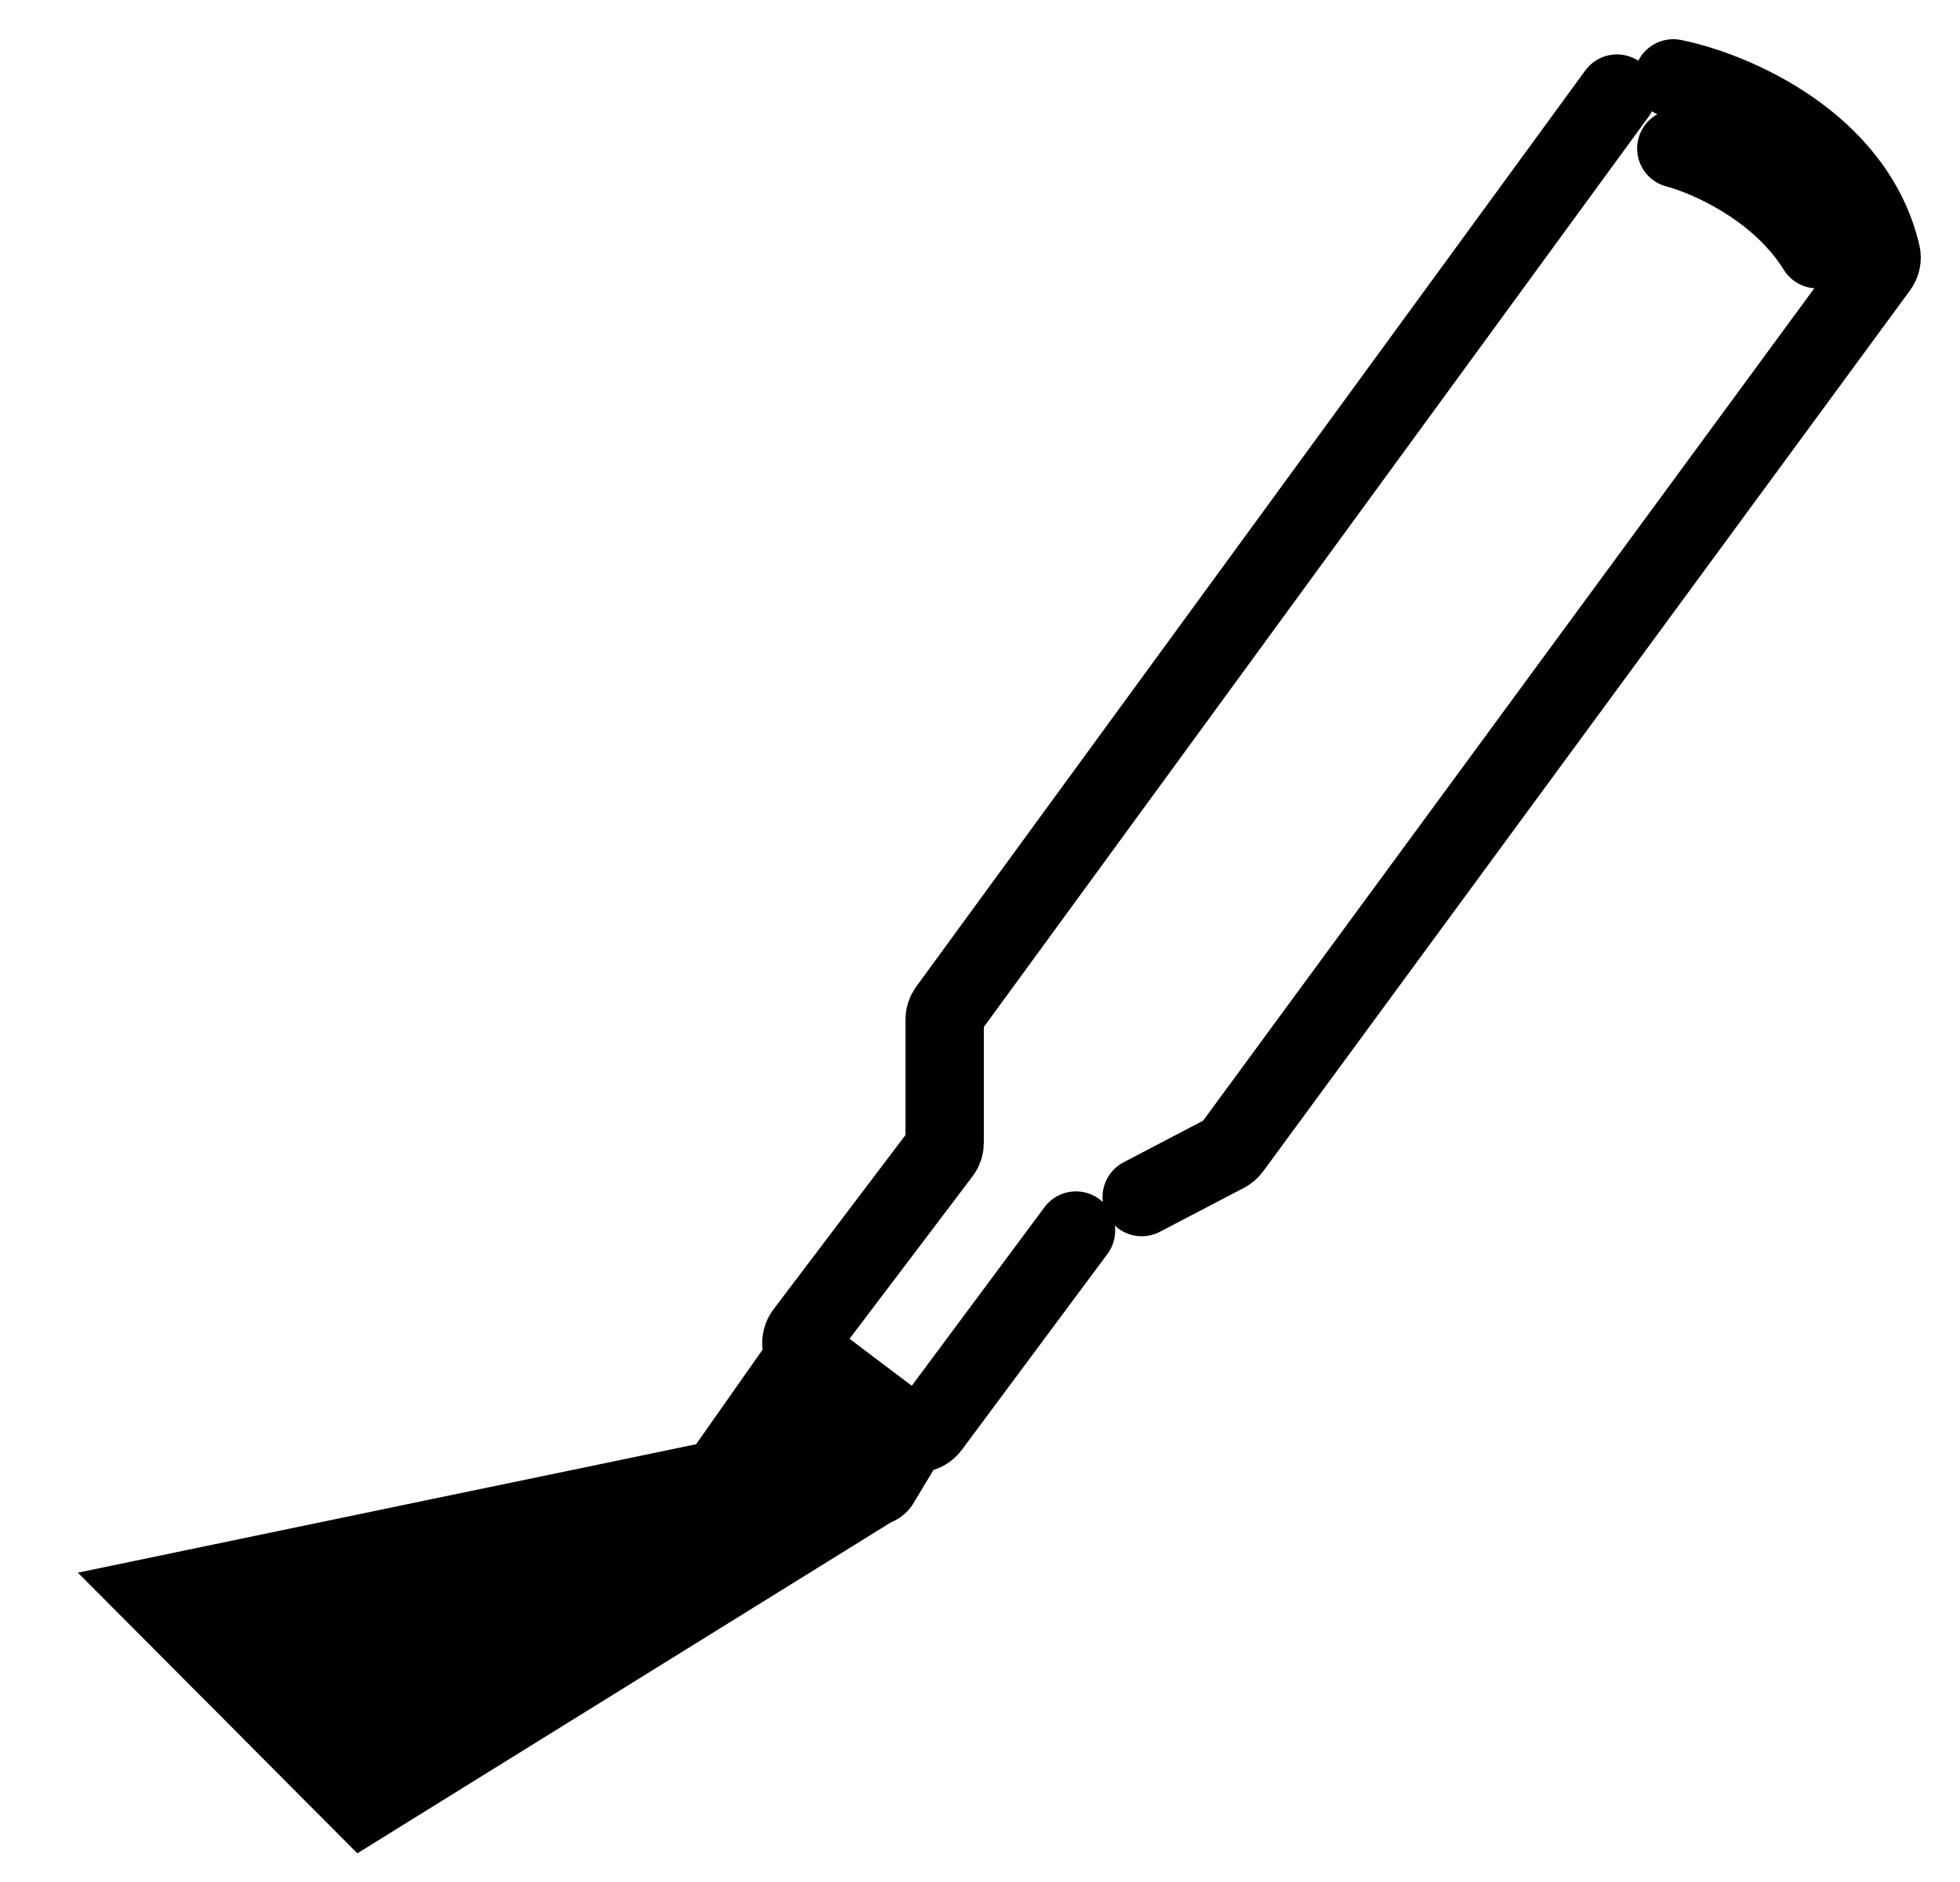 <svg width="25" height="24" viewBox="0 0 25 24" fill="none" xmlns="http://www.w3.org/2000/svg">
<path d="M9.269 18.732L10.203 17.403C10.232 17.361 10.292 17.352 10.333 17.383L10.5 17.512L10.711 17.674L10.9 17.819L11.089 17.964L11.347 18.162L11.509 18.286C11.545 18.313 11.554 18.362 11.531 18.4L11.223 18.912C11.206 18.94 11.175 18.957 11.141 18.955L10.836 18.941L10.405 18.92L10.139 18.907L9.872 18.895L9.526 18.878L9.34 18.869C9.269 18.866 9.23 18.789 9.269 18.732Z" fill="black"/>
<path d="M9.298 18.841L3.435 21.798M9.298 18.841L3.161 21.522M9.298 18.841L8.394 19.029M11.213 18.919L4.632 23L4.444 22.811M13.724 15.693L11.867 18.191C11.792 18.291 11.647 18.311 11.546 18.235L10.309 17.301C10.212 17.228 10.193 17.093 10.266 16.997L12.005 14.701C12.034 14.664 12.049 14.618 12.049 14.571V13.003C12.049 12.957 12.064 12.913 12.091 12.876L20.624 1.194M21.343 1C22.098 1.152 23.66 1.811 23.995 3.24C24.009 3.298 23.994 3.36 23.959 3.408L15.71 14.64C15.69 14.668 15.664 14.69 15.633 14.706L14.563 15.265M21.382 1.894C21.781 1.998 22.698 2.399 23.177 3.177M11.347 18.162L11.509 18.286C11.545 18.313 11.554 18.362 11.531 18.4L11.223 18.912C11.206 18.94 11.175 18.957 11.141 18.955L10.836 18.941M11.347 18.162L10.836 18.941M11.347 18.162L11.089 17.964M10.836 18.941L10.405 18.92M10.836 18.941L4.444 22.811M10.405 18.92L11.089 17.964M10.405 18.92L10.139 18.907M10.405 18.92L4.224 22.591M11.089 17.964L10.9 17.819M10.711 17.674L9.872 18.895M10.711 17.674L10.5 17.512M10.711 17.674L10.9 17.819M9.872 18.895L9.526 18.878M9.872 18.895L10.139 18.907M9.872 18.895L3.945 22.31M9.526 18.878L9.34 18.869C9.269 18.866 9.23 18.789 9.269 18.732L10.203 17.403C10.232 17.361 10.292 17.352 10.333 17.383L10.5 17.512M9.526 18.878L10.5 17.512M9.526 18.878L3.695 22.059M10.9 17.819L10.139 18.907M4.444 22.811L4.224 22.591M4.224 22.591L3.945 22.31M3.945 22.31L3.695 22.059M3.695 22.059L3.435 21.798M3.435 21.798L3.161 21.522M3.161 21.522L2.896 21.257M8.394 19.029L2.896 21.257M8.394 19.029L6.83 19.354M2.896 21.257L2.64 21M2.64 21L6.83 19.354M2.64 21L2.32 20.678M6.83 19.354L5.584 19.612M5.584 19.612L2 20.357L2.32 20.678M5.584 19.612L2.32 20.678" stroke="black" stroke-linecap="round"/>
</svg>
